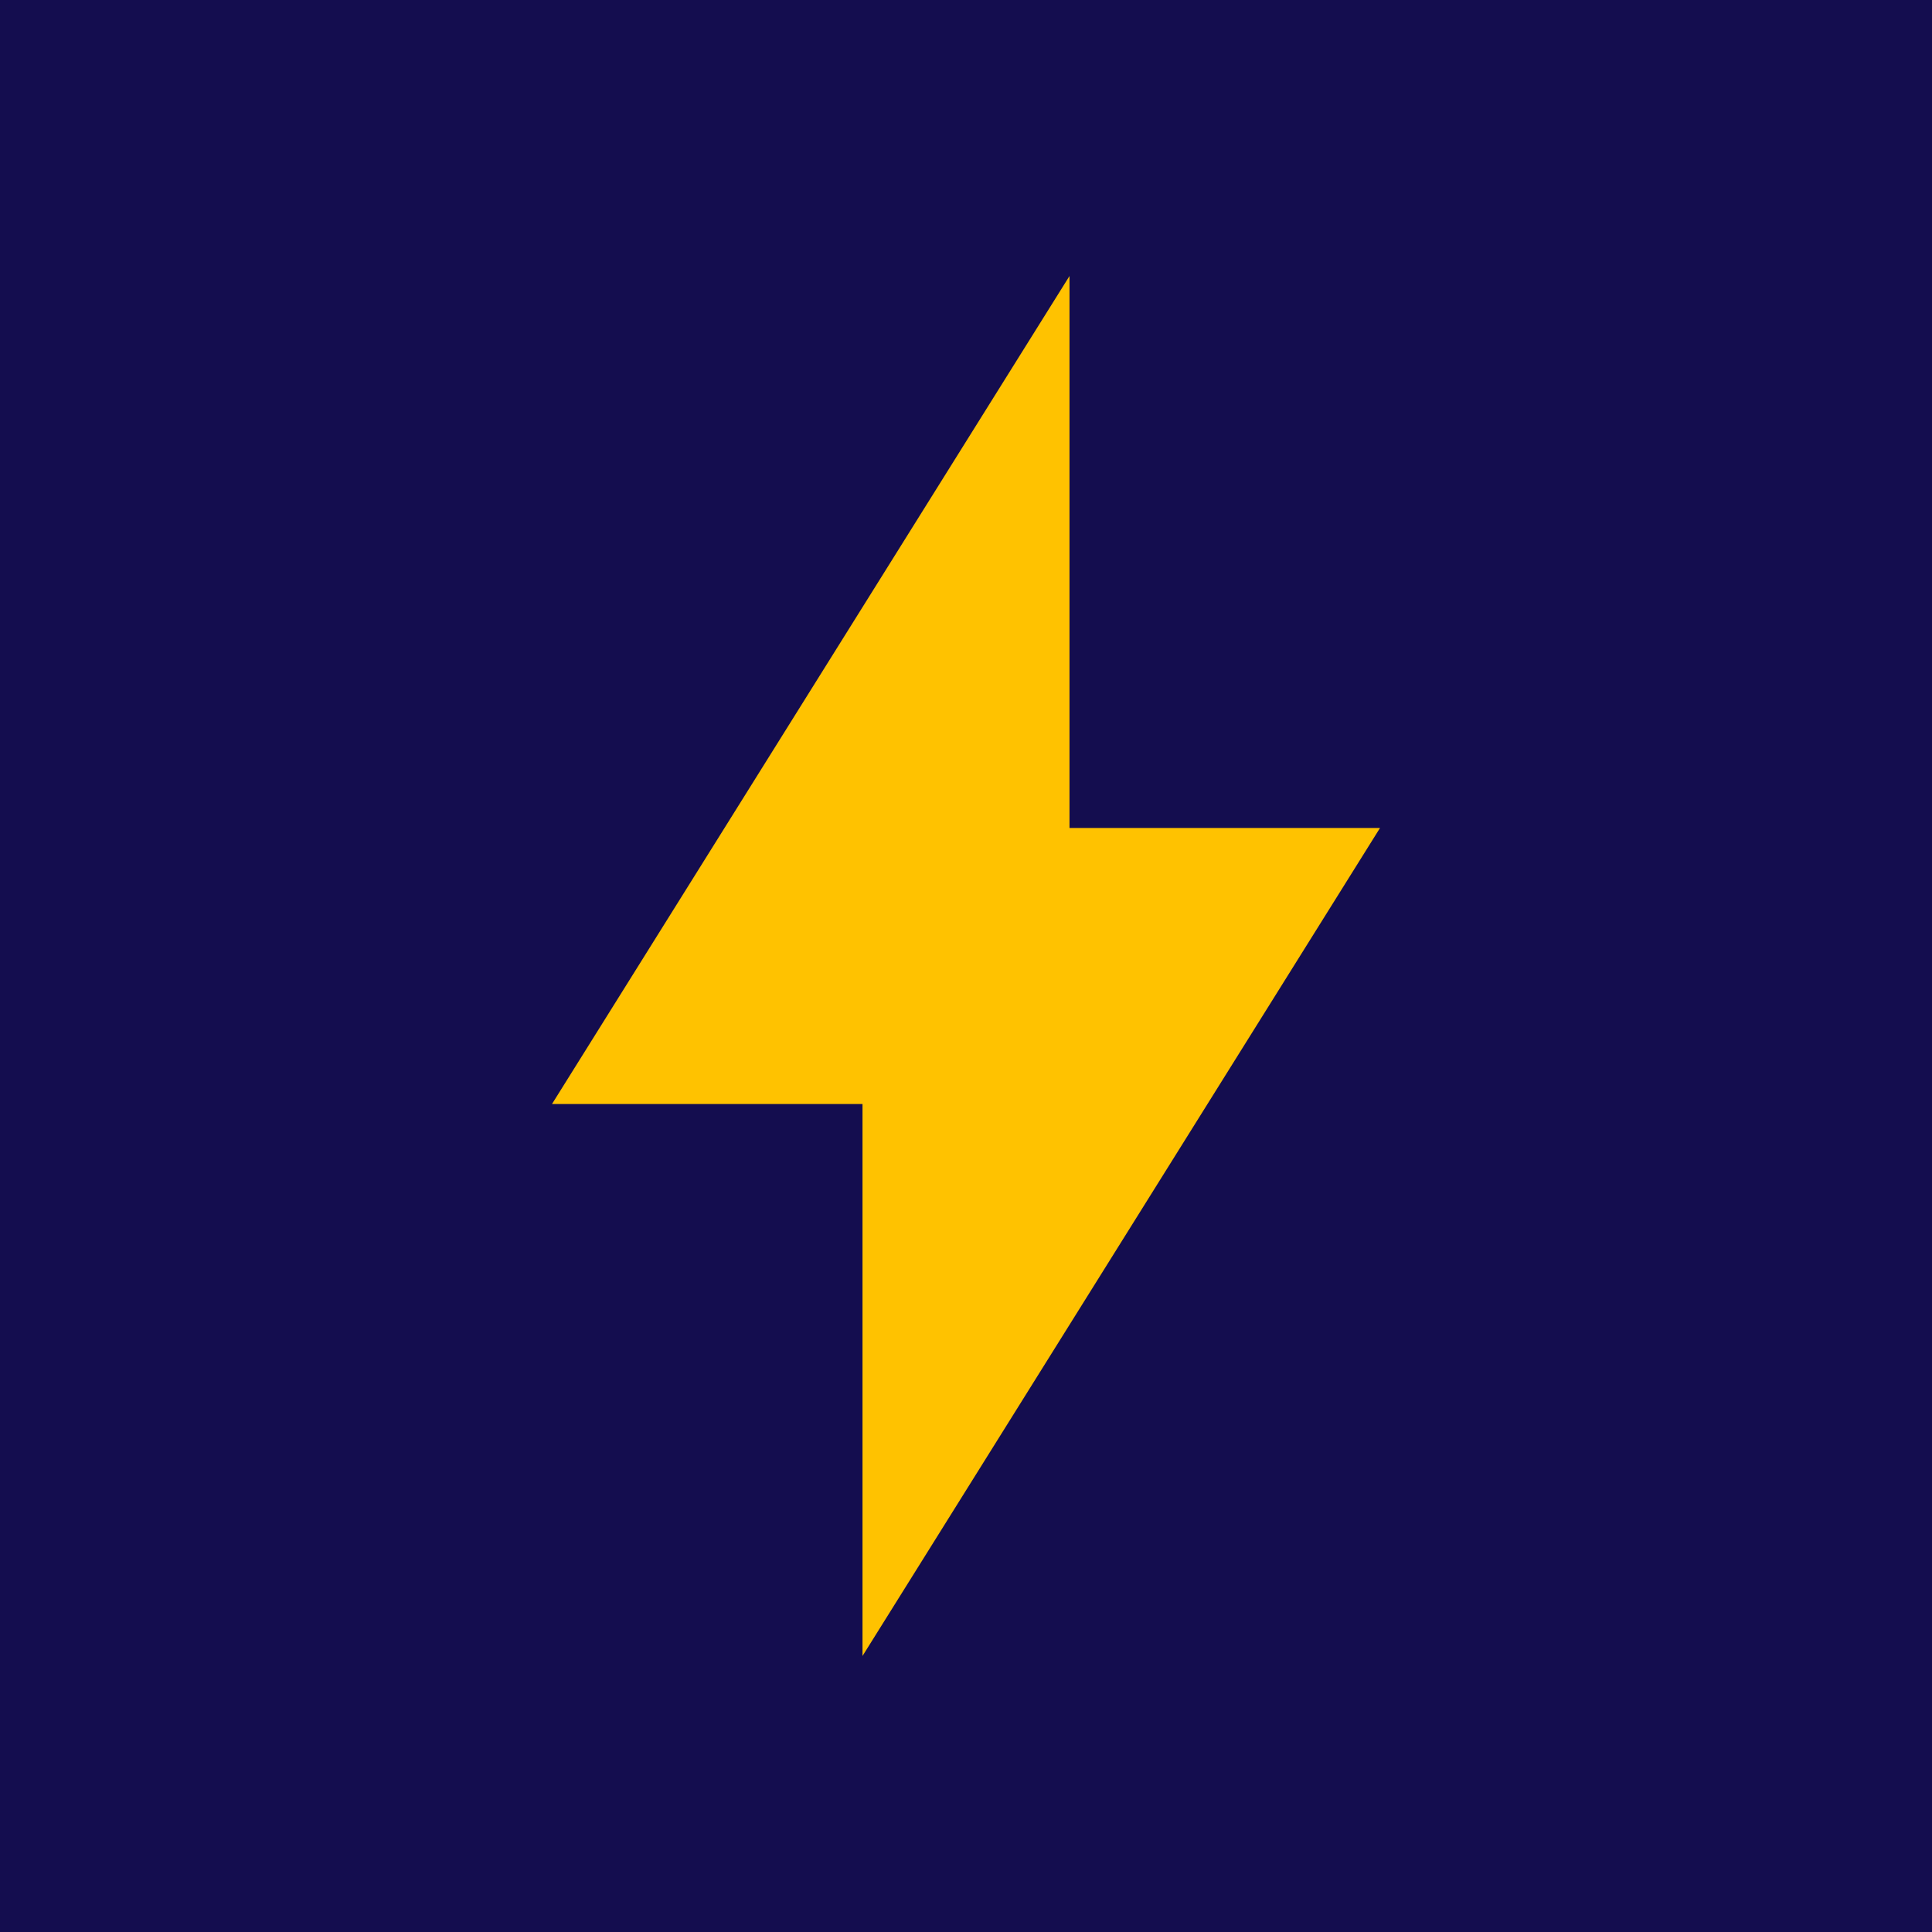 ﻿<?xml version="1.0" standalone="no"?>
<!DOCTYPE svg PUBLIC "-//W3C//DTD SVG 1.1//EN" 
"http://www.w3.org/Graphics/SVG/1.1/DTD/svg11.dtd">
<svg width="56" height="56" xmlns="http://www.w3.org/2000/svg"><path fill="#140D4F" d="M0 0h56v56H0z"/><path d="M40 24h-9V8L16 32h9v16l15-24z" fill="#FFC200"/></svg>